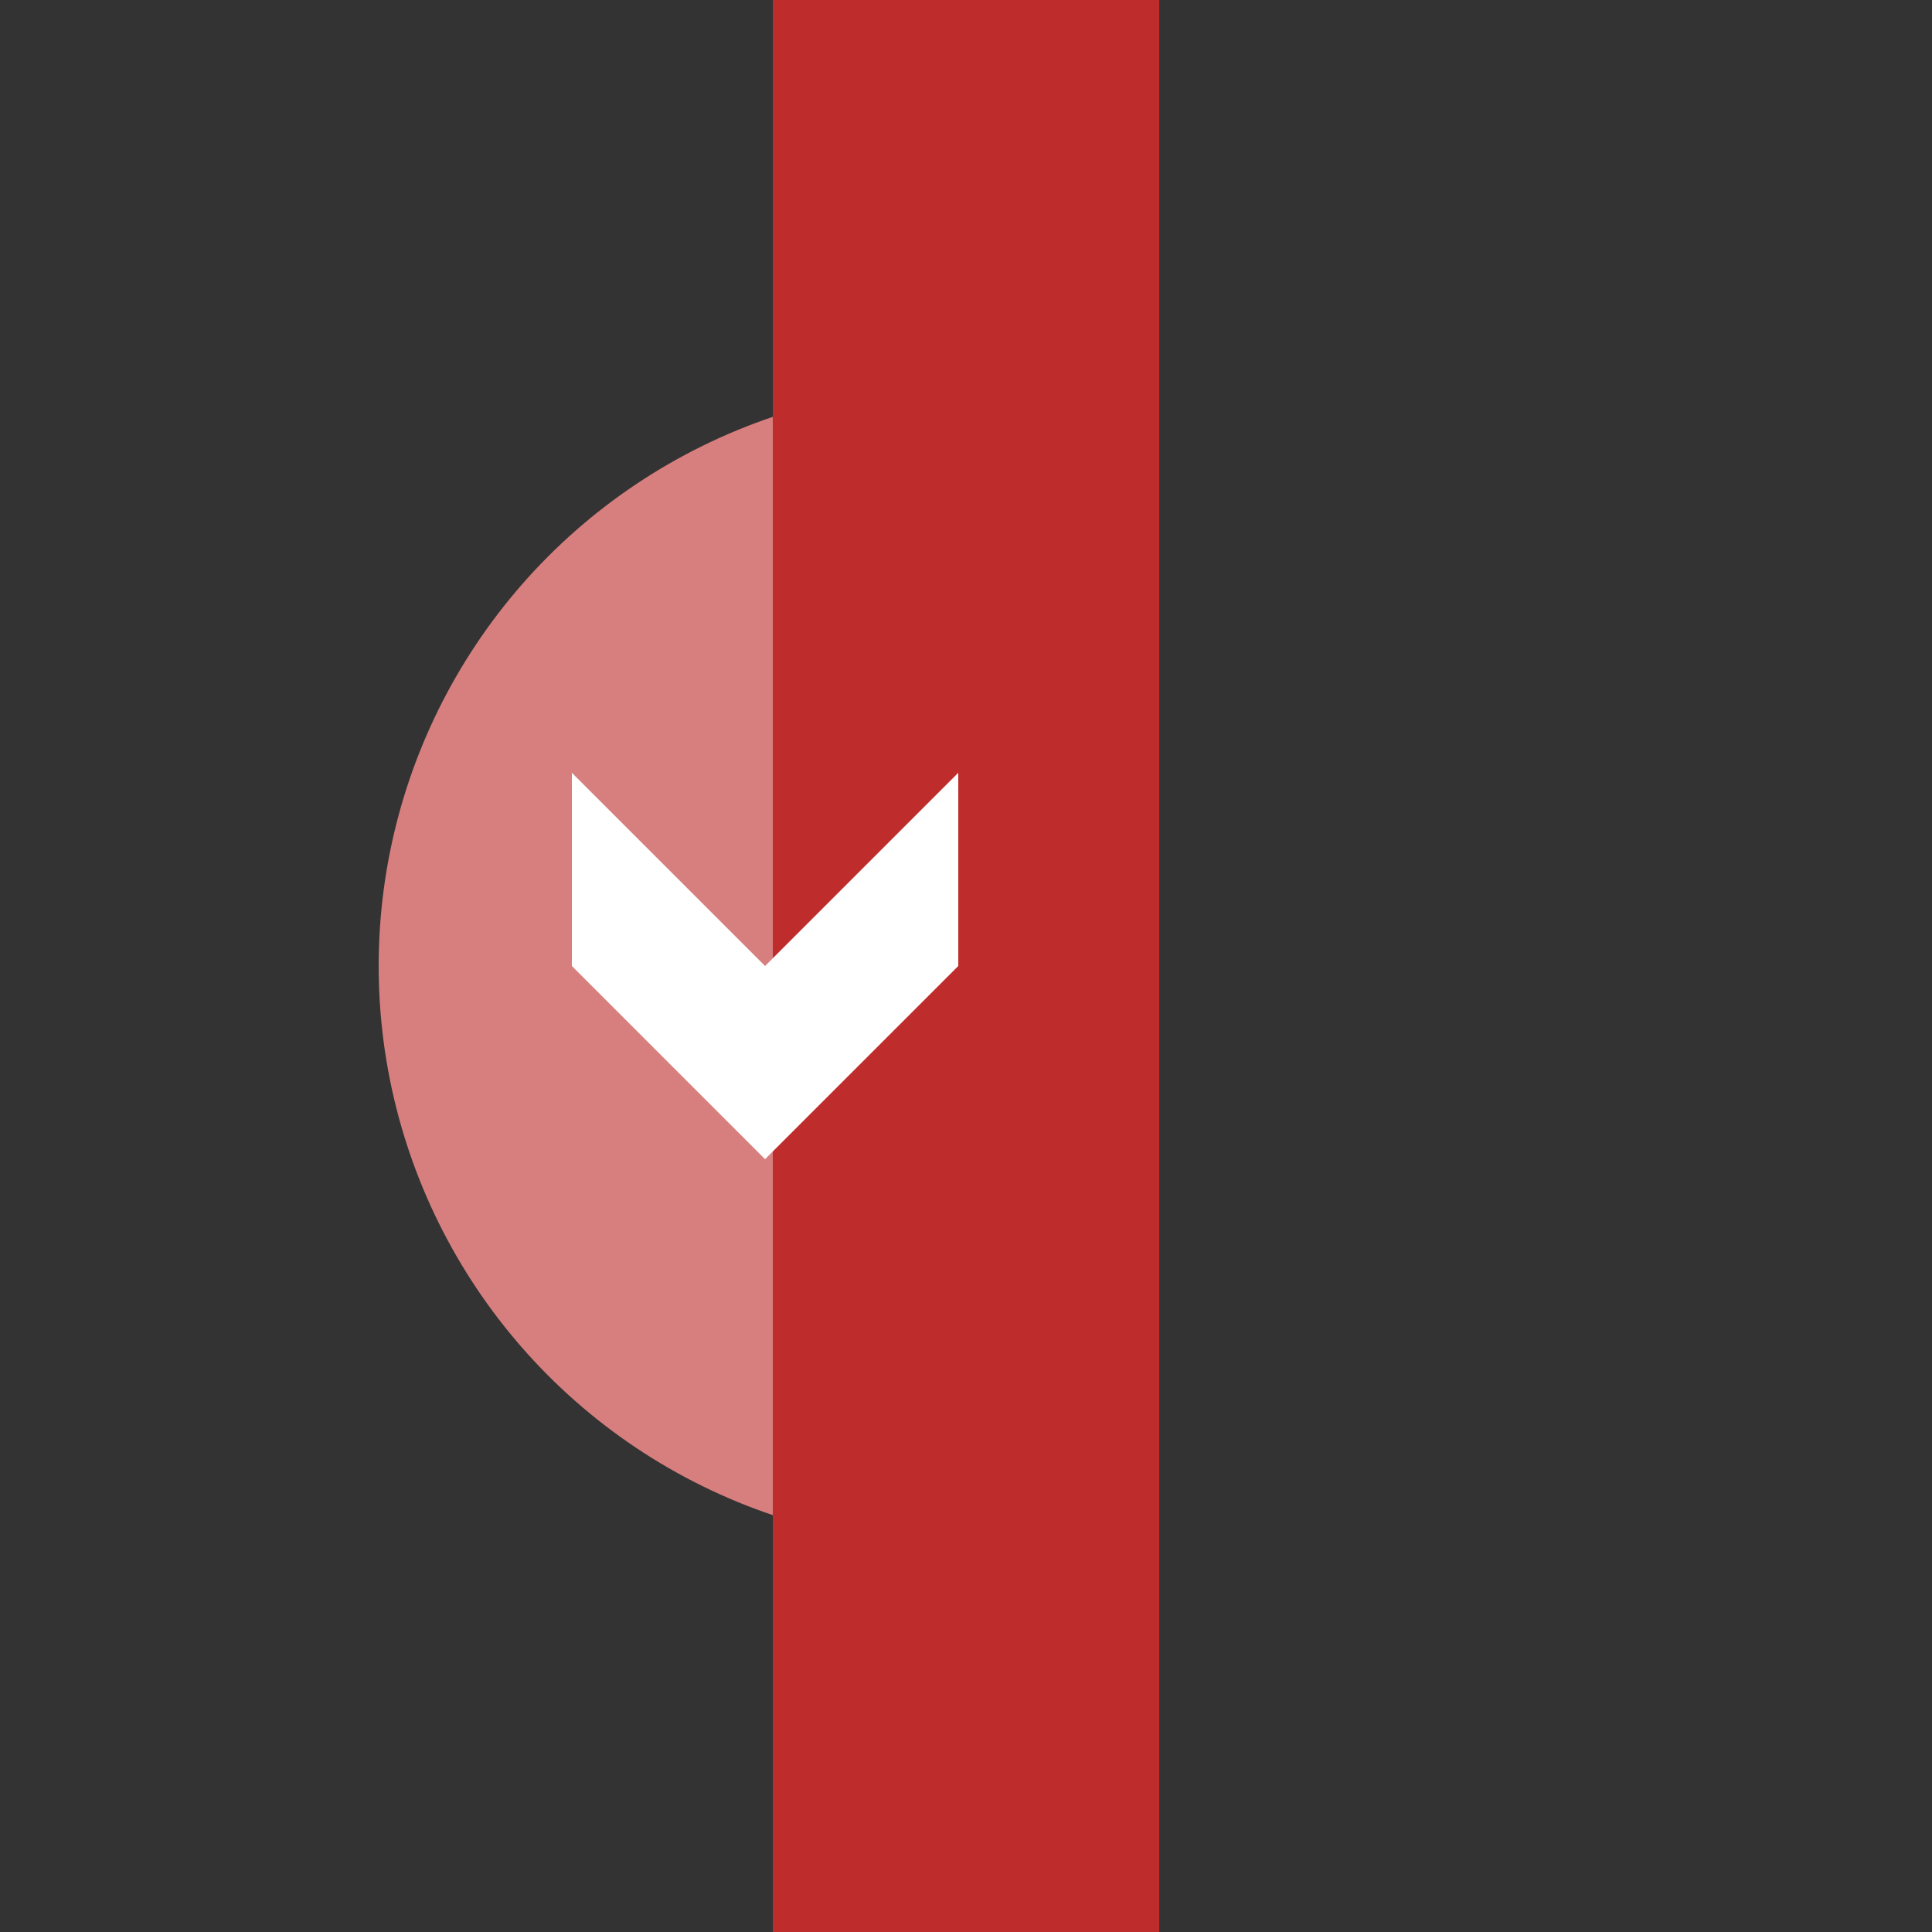 <?xml version="1.0" encoding="UTF-8" standalone="no"?>
<!-- Created by Dr French for Wikipedia -->

<svg
   xmlns:dc="http://purl.org/dc/elements/1.1/"
   xmlns:cc="http://creativecommons.org/ns#"
   xmlns:rdf="http://www.w3.org/1999/02/22-rdf-syntax-ns#"
   xmlns:svg="http://www.w3.org/2000/svg"
   xmlns="http://www.w3.org/2000/svg"
   xmlns:sodipodi="http://sodipodi.sourceforge.net/DTD/sodipodi-0.dtd"
   xmlns:inkscape="http://www.inkscape.org/namespaces/inkscape"
   width="500px"
   height="500px"
   viewBox="0 0 500 500"
   version="1.0"
   id="svg2879"
   inkscape:version="0.48.0 r9654"
   sodipodi:docname="BSicon_ueBHFrf.svg">
  <rect x="0" y="0" width="500" height="500" fill="#333333" stroke="none"/>
  <sodipodi:namedview
     pagecolor="#ffffff"
     bordercolor="#666666"
     borderopacity="1"
     objecttolerance="10"
     gridtolerance="10"
     guidetolerance="10"
     inkscape:pageopacity="0"
     inkscape:pageshadow="2"
     inkscape:window-width="1366"
     inkscape:window-height="707"
     id="namedview2894"
     showgrid="false"
     inkscape:snap-global="true"
     inkscape:zoom="0.6675088"
     inkscape:cx="-37.291424"
     inkscape:cy="264.89288"
     inkscape:window-x="-8"
     inkscape:window-y="-8"
     inkscape:window-maximized="1"
     inkscape:current-layer="svg2879" />
  <defs
     id="defs2881">
    <inkscape:perspective
       sodipodi:type="inkscape:persp3d"
       inkscape:vp_x="0 : 250 : 1"
       inkscape:vp_y="0 : 1000 : 0"
       inkscape:vp_z="500 : 250 : 1"
       inkscape:persp3d-origin="250 : 166.66667 : 1"
       id="perspective2898" />
    <style
       type="text/css"
       id="style2883">
    .str0 {fill:none;stroke:#003399;stroke-width:100}
    .str1 {fill:#003399;stroke:none;}
    .str2 {fill:#fff;stroke:none;}
  </style>
    <clipPath
       id="cutout">
      <rect
         width="300"
         height="300"
         x="200"
         y="100"
         id="rect2886" />
    </clipPath>
  </defs>
  <circle
     class="str1"
     clip-path="url(#cutout)"
     r="150"
     cx="250"
     cy="250"
     id="circle2890"
     sodipodi:cx="250"
     sodipodi:cy="250"
     sodipodi:rx="150"
     sodipodi:ry="150"
     transform="matrix(-1,0,0,1,498,0)"
     style="fill:#d77f7e;stroke:none;fill-opacity:1" />
  <path
     class="str0"
     d="M 250,0 v 500"
     id="path2888"
     style="stroke:#be2d2c;stroke-opacity:1" />
  <path
     class="str2"
     d="m 248,200 v 50 l -50,50 -50,-50 v -50 l 50,50 z"
     id="path2892"
     style="fill:#ffffff;stroke:none" />
</svg>
